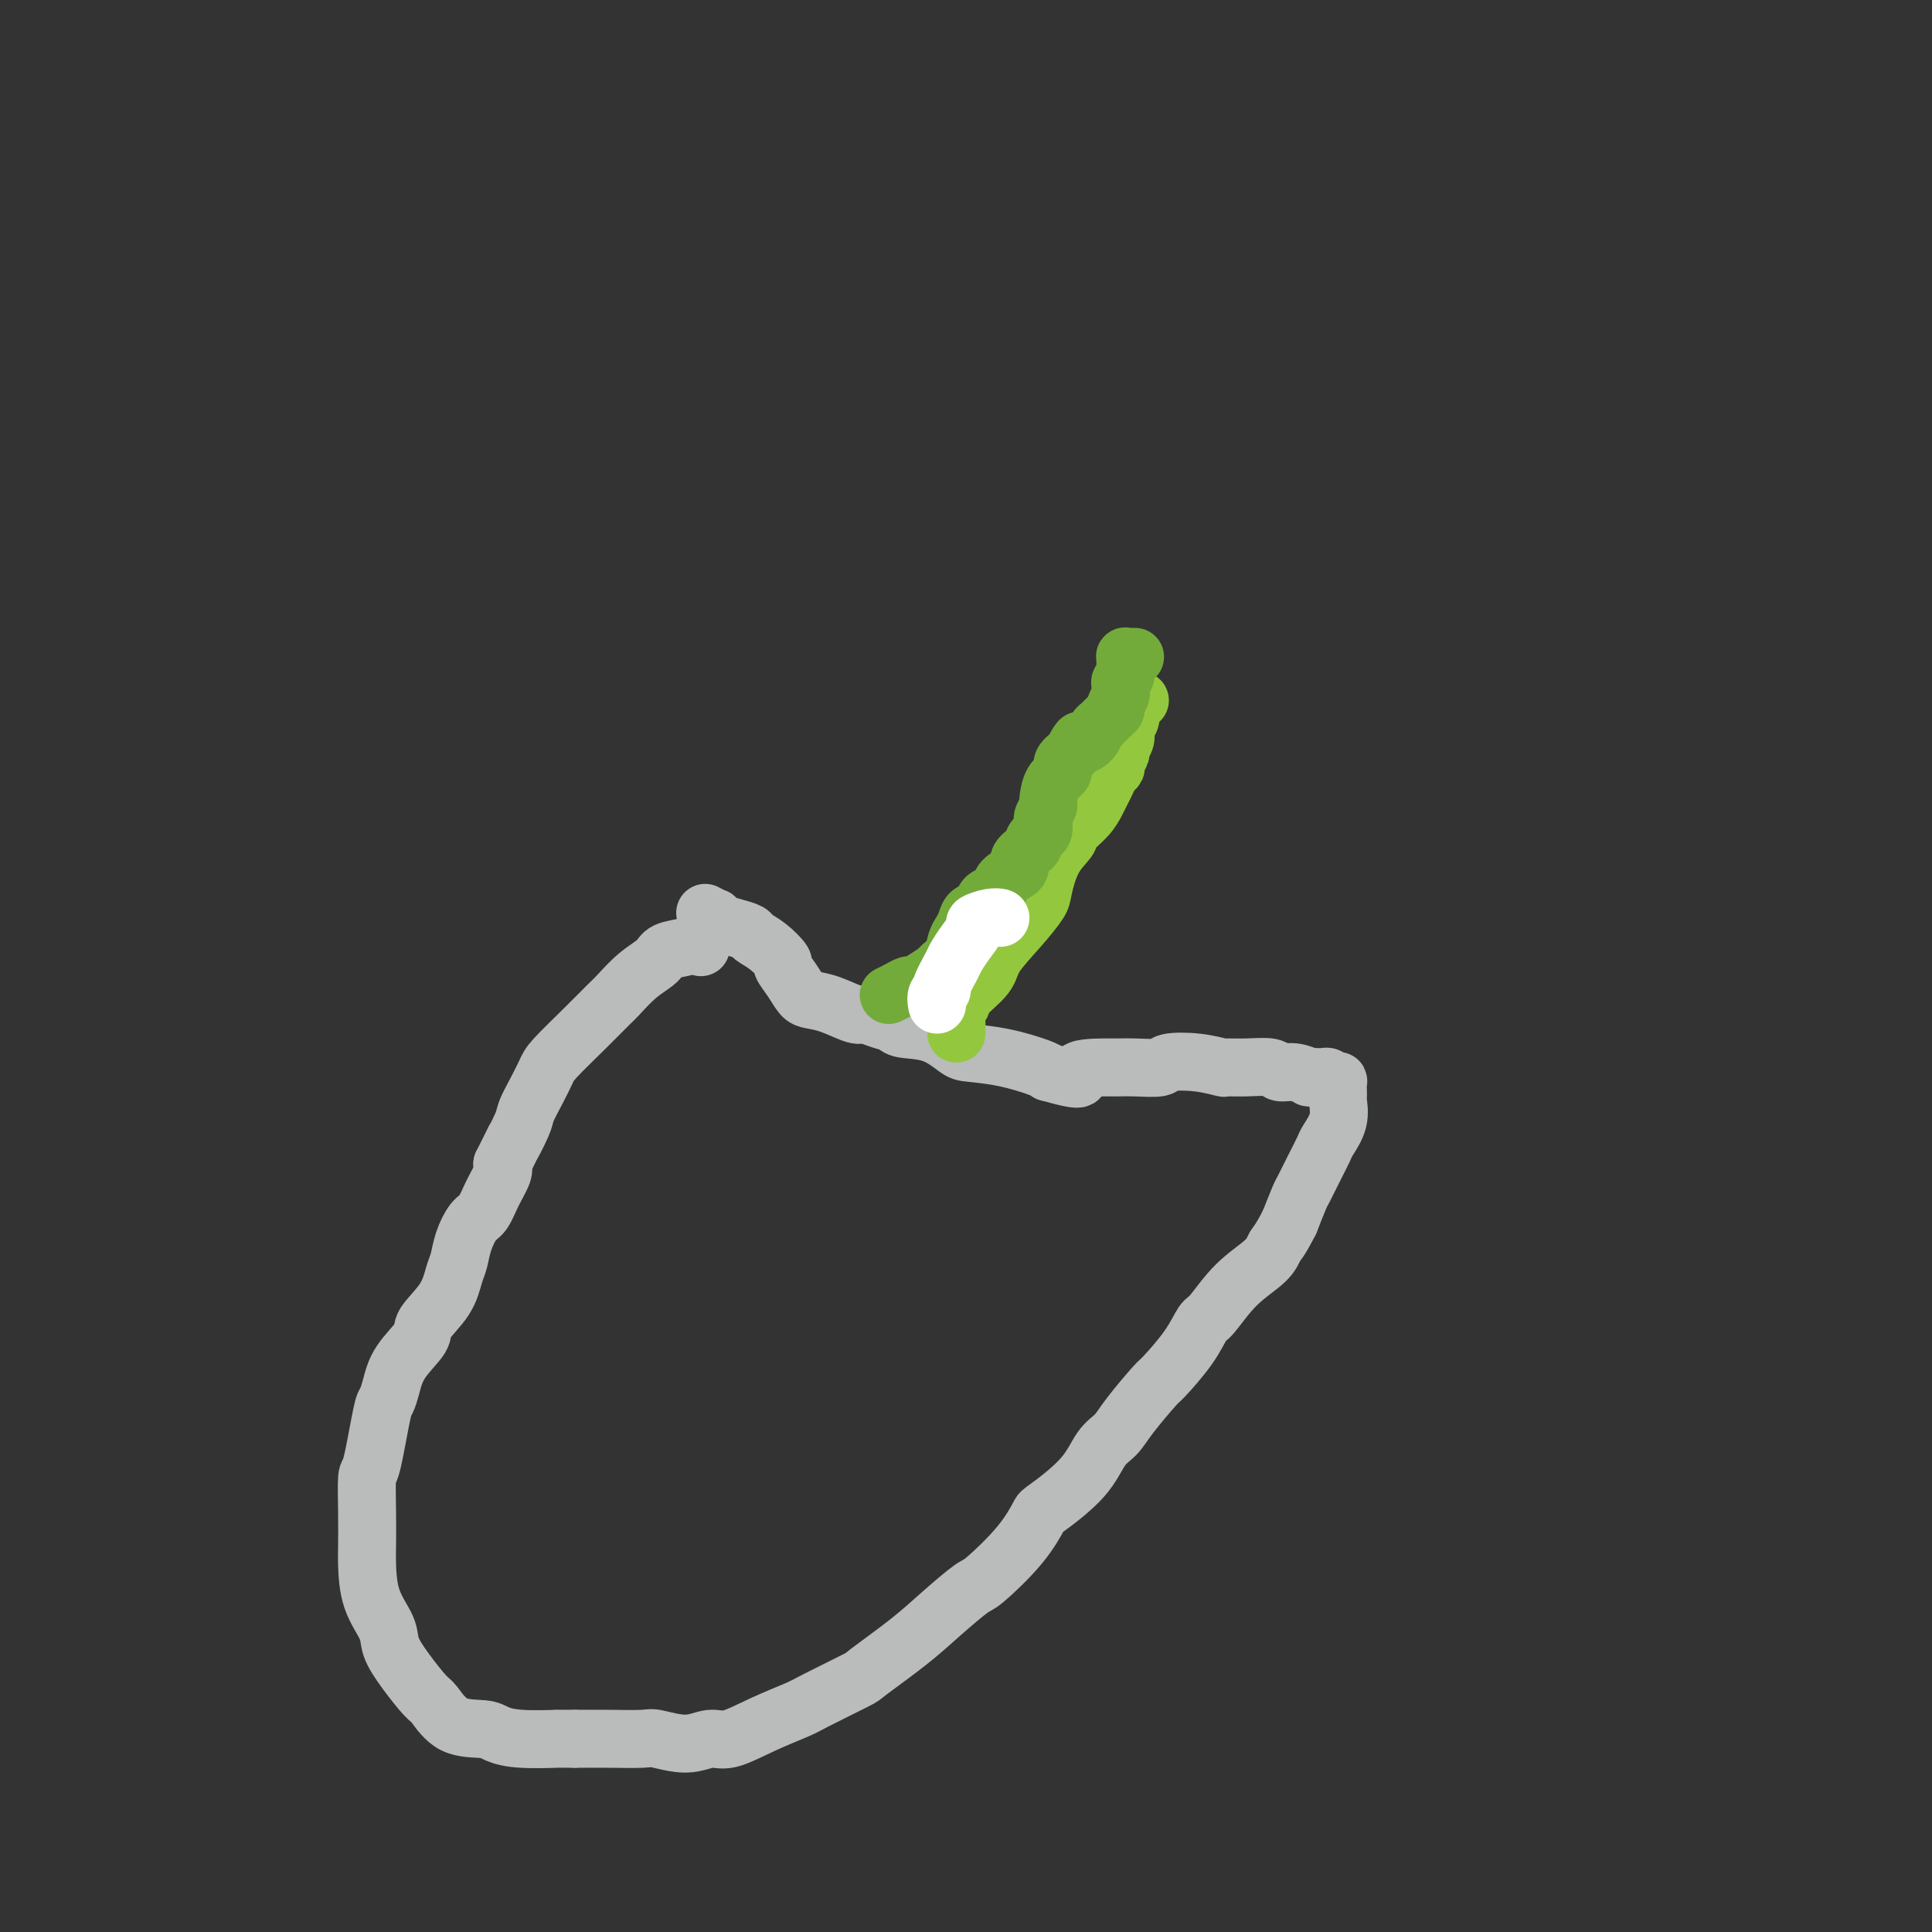 <svg viewBox='0 0 400 400' version='1.1' xmlns='http://www.w3.org/2000/svg' xmlns:xlink='http://www.w3.org/1999/xlink'><rect x="0" y="0" width="400" height="400" fill="#333333" stroke="none"/><g fill='none' stroke='#BABBBB' stroke-width='12' stroke-linecap='round' stroke-linejoin='round'><path d='M146,189c0.858,0.447 1.715,0.893 2,1c0.285,0.107 -0.003,-0.127 0,0c0.003,0.127 0.296,0.613 1,1c0.704,0.387 1.818,0.675 3,1c1.182,0.325 2.430,0.687 3,1c0.570,0.313 0.460,0.576 1,1c0.540,0.424 1.731,1.010 3,2c1.269,0.990 2.618,2.384 3,3c0.382,0.616 -0.203,0.454 0,1c0.203,0.546 1.192,1.800 2,3c0.808,1.200 1.433,2.345 2,3c0.567,0.655 1.074,0.820 2,1c0.926,0.180 2.269,0.377 4,1c1.731,0.623 3.850,1.673 5,2c1.150,0.327 1.331,-0.069 2,0c0.669,0.069 1.825,0.603 3,1c1.175,0.397 2.370,0.656 3,1c0.630,0.344 0.696,0.774 2,1c1.304,0.226 3.844,0.249 6,1c2.156,0.751 3.926,2.229 5,3c1.074,0.771 1.453,0.836 3,1c1.547,0.164 4.263,0.429 7,1c2.737,0.571 5.496,1.449 7,2c1.504,0.551 1.752,0.776 2,1'/><path d='M217,222c8.982,2.536 5.938,0.877 6,0c0.062,-0.877 3.231,-0.970 5,-1c1.769,-0.030 2.138,0.005 3,0c0.862,-0.005 2.218,-0.050 4,0c1.782,0.050 3.991,0.195 5,0c1.009,-0.195 0.817,-0.732 2,-1c1.183,-0.268 3.742,-0.269 6,0c2.258,0.269 4.214,0.808 5,1c0.786,0.192 0.401,0.036 1,0c0.599,-0.036 2.183,0.047 4,0c1.817,-0.047 3.869,-0.223 5,0c1.131,0.223 1.343,0.844 2,1c0.657,0.156 1.758,-0.154 3,0c1.242,0.154 2.623,0.772 3,1c0.377,0.228 -0.250,0.065 0,0c0.250,-0.065 1.377,-0.031 2,0c0.623,0.031 0.741,0.059 1,0c0.259,-0.059 0.658,-0.205 1,0c0.342,0.205 0.628,0.762 1,1c0.372,0.238 0.831,0.155 1,0c0.169,-0.155 0.047,-0.384 0,0c-0.047,0.384 -0.020,1.381 0,2c0.020,0.619 0.031,0.860 0,1c-0.031,0.140 -0.105,0.178 0,1c0.105,0.822 0.389,2.427 0,4c-0.389,1.573 -1.451,3.115 -2,4c-0.549,0.885 -0.583,1.113 -1,2c-0.417,0.887 -1.215,2.434 -2,4c-0.785,1.566 -1.558,3.152 -2,4c-0.442,0.848 -0.555,0.956 -1,2c-0.445,1.044 -1.223,3.022 -2,5'/><path d='M267,253c-2.183,4.256 -2.639,4.394 -3,5c-0.361,0.606 -0.625,1.678 -2,3c-1.375,1.322 -3.861,2.894 -6,5c-2.139,2.106 -3.932,4.745 -5,6c-1.068,1.255 -1.413,1.126 -2,2c-0.587,0.874 -1.416,2.751 -3,5c-1.584,2.249 -3.922,4.868 -5,6c-1.078,1.132 -0.896,0.775 -2,2c-1.104,1.225 -3.494,4.031 -5,6c-1.506,1.969 -2.128,3.102 -3,4c-0.872,0.898 -1.993,1.563 -3,3c-1.007,1.437 -1.898,3.646 -4,6c-2.102,2.354 -5.413,4.851 -7,6c-1.587,1.149 -1.448,0.949 -2,2c-0.552,1.051 -1.795,3.352 -4,6c-2.205,2.648 -5.373,5.641 -7,7c-1.627,1.359 -1.714,1.082 -3,2c-1.286,0.918 -3.770,3.030 -6,5c-2.230,1.970 -4.207,3.797 -7,6c-2.793,2.203 -6.401,4.780 -8,6c-1.599,1.220 -1.190,1.081 -3,2c-1.810,0.919 -5.838,2.896 -8,4c-2.162,1.104 -2.459,1.334 -4,2c-1.541,0.666 -4.325,1.768 -7,3c-2.675,1.232 -5.241,2.593 -7,3c-1.759,0.407 -2.713,-0.140 -4,0c-1.287,0.140 -2.908,0.966 -5,1c-2.092,0.034 -4.653,-0.723 -6,-1c-1.347,-0.277 -1.478,-0.075 -3,0c-1.522,0.075 -4.435,0.021 -7,0c-2.565,-0.021 -4.783,-0.011 -7,0'/><path d='M119,360c-5.506,-0.012 -3.270,-0.042 -4,0c-0.730,0.042 -4.426,0.155 -7,0c-2.574,-0.155 -4.025,-0.577 -5,-1c-0.975,-0.423 -1.475,-0.846 -3,-1c-1.525,-0.154 -4.076,-0.039 -6,-1c-1.924,-0.961 -3.220,-2.996 -4,-4c-0.780,-1.004 -1.042,-0.975 -2,-2c-0.958,-1.025 -2.610,-3.104 -4,-5c-1.390,-1.896 -2.516,-3.610 -3,-5c-0.484,-1.390 -0.326,-2.455 -1,-4c-0.674,-1.545 -2.181,-3.571 -3,-6c-0.819,-2.429 -0.949,-5.262 -1,-7c-0.051,-1.738 -0.021,-2.382 0,-4c0.021,-1.618 0.033,-4.211 0,-7c-0.033,-2.789 -0.111,-5.774 0,-7c0.111,-1.226 0.412,-0.693 1,-3c0.588,-2.307 1.465,-7.454 2,-10c0.535,-2.546 0.728,-2.490 1,-3c0.272,-0.510 0.622,-1.587 1,-3c0.378,-1.413 0.784,-3.162 2,-5c1.216,-1.838 3.243,-3.765 4,-5c0.757,-1.235 0.243,-1.778 1,-3c0.757,-1.222 2.783,-3.122 4,-5c1.217,-1.878 1.624,-3.733 2,-5c0.376,-1.267 0.719,-1.945 1,-3c0.281,-1.055 0.499,-2.489 1,-4c0.501,-1.511 1.283,-3.101 2,-4c0.717,-0.899 1.367,-1.107 2,-2c0.633,-0.893 1.247,-2.471 2,-4c0.753,-1.529 1.644,-3.008 2,-4c0.356,-0.992 0.178,-1.496 0,-2'/><path d='M104,241c3.899,-7.815 2.148,-4.352 2,-4c-0.148,0.352 1.308,-2.406 2,-4c0.692,-1.594 0.620,-2.025 1,-3c0.380,-0.975 1.212,-2.496 2,-4c0.788,-1.504 1.532,-2.992 2,-4c0.468,-1.008 0.658,-1.537 2,-3c1.342,-1.463 3.834,-3.862 6,-6c2.166,-2.138 4.006,-4.016 5,-5c0.994,-0.984 1.141,-1.076 2,-2c0.859,-0.924 2.430,-2.682 4,-4c1.570,-1.318 3.138,-2.196 4,-3c0.862,-0.804 1.019,-1.532 2,-2c0.981,-0.468 2.785,-0.675 4,-1c1.215,-0.325 1.841,-0.767 2,-1c0.159,-0.233 -0.150,-0.255 0,0c0.150,0.255 0.757,0.787 1,1c0.243,0.213 0.121,0.106 0,0'/></g>
<g fill='none' stroke='#93C83E' stroke-width='12' stroke-linecap='round' stroke-linejoin='round'><path d='M198,214c0.030,-1.063 0.061,-2.125 0,-3c-0.061,-0.875 -0.213,-1.561 0,-2c0.213,-0.439 0.790,-0.629 1,-1c0.210,-0.371 0.053,-0.922 1,-2c0.947,-1.078 2.999,-2.684 4,-4c1.001,-1.316 0.952,-2.344 2,-4c1.048,-1.656 3.192,-3.942 5,-6c1.808,-2.058 3.281,-3.887 4,-5c0.719,-1.113 0.686,-1.508 1,-3c0.314,-1.492 0.977,-4.080 2,-6c1.023,-1.920 2.407,-3.172 3,-4c0.593,-0.828 0.397,-1.233 1,-2c0.603,-0.767 2.007,-1.897 3,-3c0.993,-1.103 1.577,-2.180 2,-3c0.423,-0.820 0.687,-1.385 1,-2c0.313,-0.615 0.676,-1.282 1,-2c0.324,-0.718 0.607,-1.487 1,-2c0.393,-0.513 0.894,-0.770 1,-1c0.106,-0.230 -0.183,-0.432 0,-1c0.183,-0.568 0.837,-1.503 1,-2c0.163,-0.497 -0.167,-0.556 0,-1c0.167,-0.444 0.829,-1.274 1,-2c0.171,-0.726 -0.150,-1.347 0,-2c0.150,-0.653 0.772,-1.339 1,-2c0.228,-0.661 0.064,-1.298 0,-2c-0.064,-0.702 -0.028,-1.470 0,-2c0.028,-0.530 0.046,-0.822 0,-1c-0.046,-0.178 -0.157,-0.244 0,0c0.157,0.244 0.581,0.796 1,1c0.419,0.204 0.834,0.058 1,0c0.166,-0.058 0.083,-0.029 0,0'/></g>
<g fill='none' stroke='#73AB3A' stroke-width='12' stroke-linecap='round' stroke-linejoin='round'><path d='M184,206c0.639,-0.305 1.278,-0.610 2,-1c0.722,-0.390 1.526,-0.863 2,-1c0.474,-0.137 0.617,0.064 1,0c0.383,-0.064 1.006,-0.391 2,-1c0.994,-0.609 2.360,-1.500 3,-2c0.640,-0.500 0.553,-0.609 1,-1c0.447,-0.391 1.428,-1.064 2,-2c0.572,-0.936 0.735,-2.133 1,-3c0.265,-0.867 0.633,-1.402 1,-2c0.367,-0.598 0.732,-1.260 1,-2c0.268,-0.740 0.440,-1.560 1,-2c0.560,-0.440 1.510,-0.502 2,-1c0.490,-0.498 0.521,-1.432 1,-2c0.479,-0.568 1.405,-0.771 2,-1c0.595,-0.229 0.860,-0.485 1,-1c0.140,-0.515 0.157,-1.290 1,-2c0.843,-0.710 2.512,-1.356 3,-2c0.488,-0.644 -0.206,-1.286 0,-2c0.206,-0.714 1.313,-1.500 2,-2c0.687,-0.500 0.955,-0.716 1,-1c0.045,-0.284 -0.133,-0.638 0,-1c0.133,-0.362 0.575,-0.731 1,-1c0.425,-0.269 0.831,-0.436 1,-1c0.169,-0.564 0.099,-1.524 0,-2c-0.099,-0.476 -0.229,-0.470 0,-1c0.229,-0.530 0.816,-1.598 1,-2c0.184,-0.402 -0.036,-0.138 0,-1c0.036,-0.862 0.329,-2.850 1,-4c0.671,-1.150 1.719,-1.464 2,-2c0.281,-0.536 -0.205,-1.296 0,-2c0.205,-0.704 1.103,-1.352 2,-2'/><path d='M222,156c2.047,-4.135 1.665,-2.474 2,-2c0.335,0.474 1.386,-0.240 2,-1c0.614,-0.760 0.790,-1.564 1,-2c0.210,-0.436 0.452,-0.502 1,-1c0.548,-0.498 1.401,-1.429 2,-2c0.599,-0.571 0.945,-0.783 1,-1c0.055,-0.217 -0.183,-0.440 0,-1c0.183,-0.560 0.785,-1.458 1,-2c0.215,-0.542 0.044,-0.727 0,-1c-0.044,-0.273 0.041,-0.632 0,-1c-0.041,-0.368 -0.207,-0.744 0,-1c0.207,-0.256 0.787,-0.393 1,-1c0.213,-0.607 0.057,-1.683 0,-2c-0.057,-0.317 -0.016,0.125 0,0c0.016,-0.125 0.007,-0.818 0,-1c-0.007,-0.182 -0.012,0.147 0,0c0.012,-0.147 0.042,-0.772 0,-1c-0.042,-0.228 -0.156,-0.061 0,0c0.156,0.061 0.580,0.016 1,0c0.420,-0.016 0.834,-0.005 1,0c0.166,0.005 0.083,0.002 0,0'/></g>
<g fill='none' stroke='#FFFFFF' stroke-width='12' stroke-linecap='round' stroke-linejoin='round'><path d='M194,208c-0.128,-0.733 -0.256,-1.466 0,-2c0.256,-0.534 0.897,-0.870 1,-1c0.103,-0.130 -0.332,-0.056 0,-1c0.332,-0.944 1.431,-2.907 2,-4c0.569,-1.093 0.607,-1.316 1,-2c0.393,-0.684 1.142,-1.830 2,-3c0.858,-1.170 1.824,-2.366 2,-3c0.176,-0.634 -0.437,-0.706 0,-1c0.437,-0.294 1.925,-0.810 3,-1c1.075,-0.190 1.736,-0.054 2,0c0.264,0.054 0.132,0.027 0,0'/></g>
</svg>